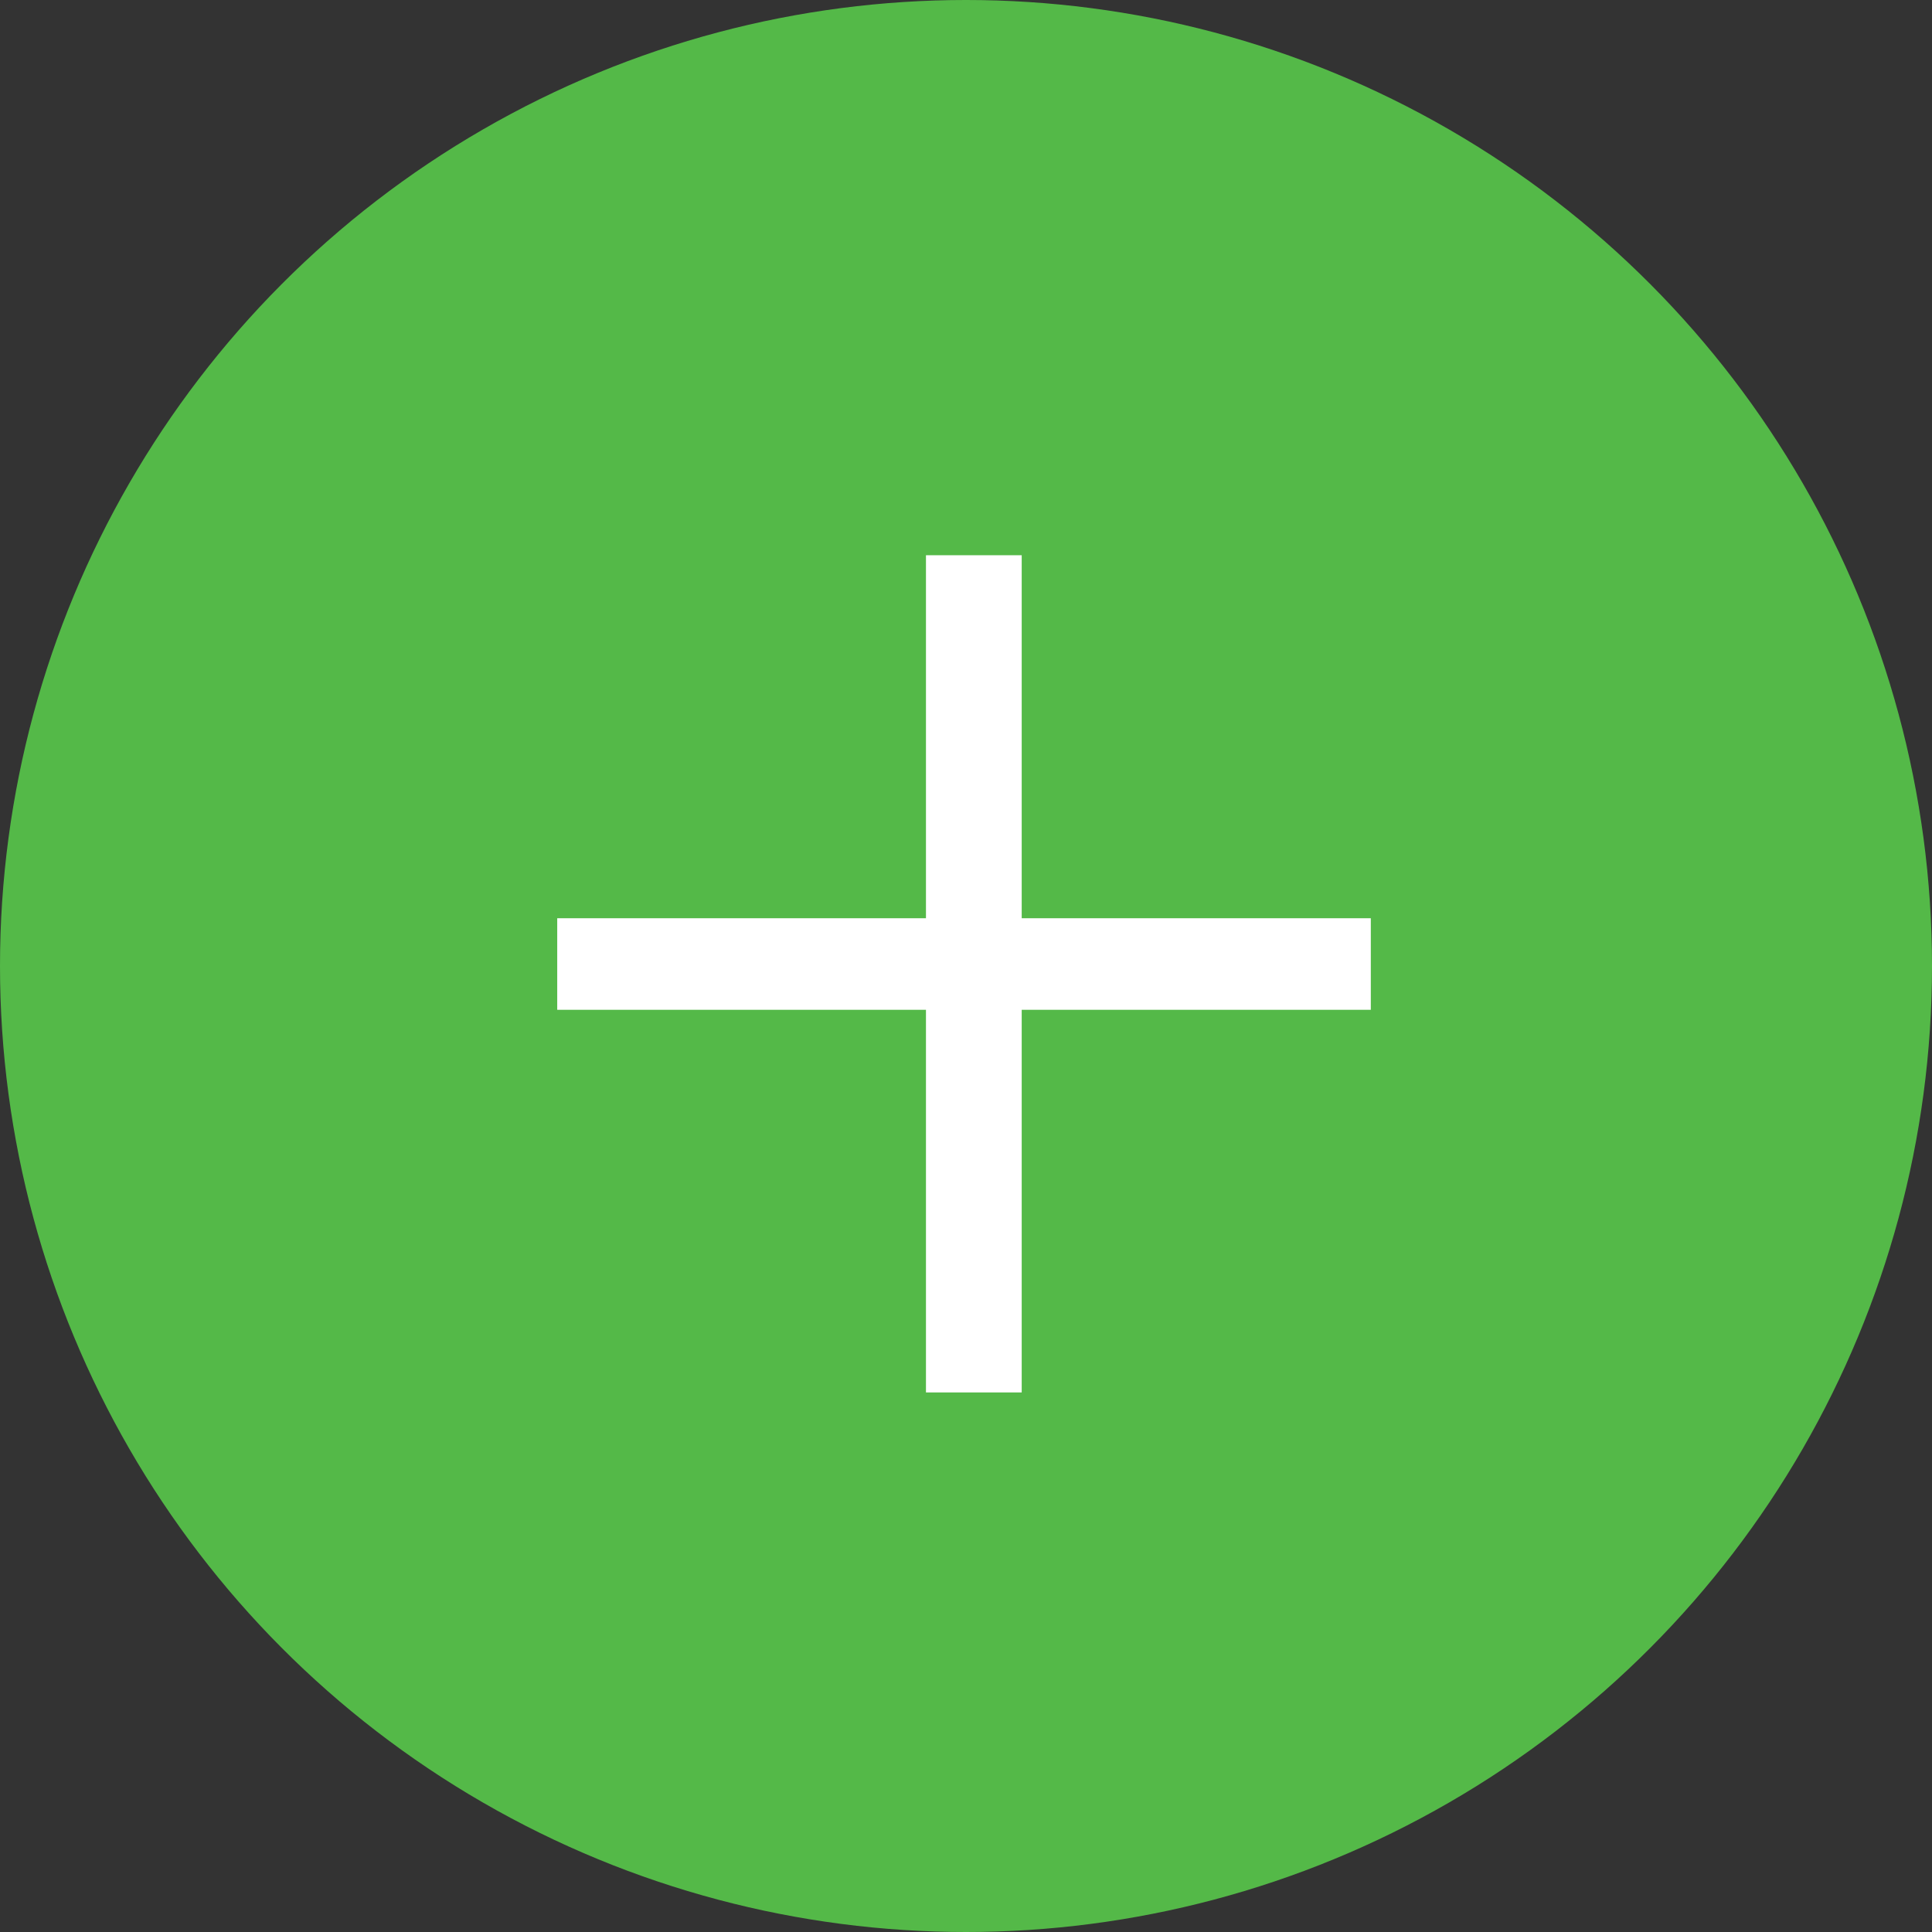 <svg xmlns="http://www.w3.org/2000/svg" width="36" height="36" viewBox="0 0 36 36">
    <rect x="0" y="0" width="36" height="36" fill="#333333" stroke="none"/>
    <g fill="none" fill-rule="evenodd">
        <circle cx="18" cy="18" r="18" fill="#54B948"/>
        <path fill="#FFF" d="M10.383 17.11v1.706h15.16V17.11z"/>
        <path fill="#FFF" d="M19.038 10.346h-1.784v15.6h1.784z"/>
    </g>
</svg>
